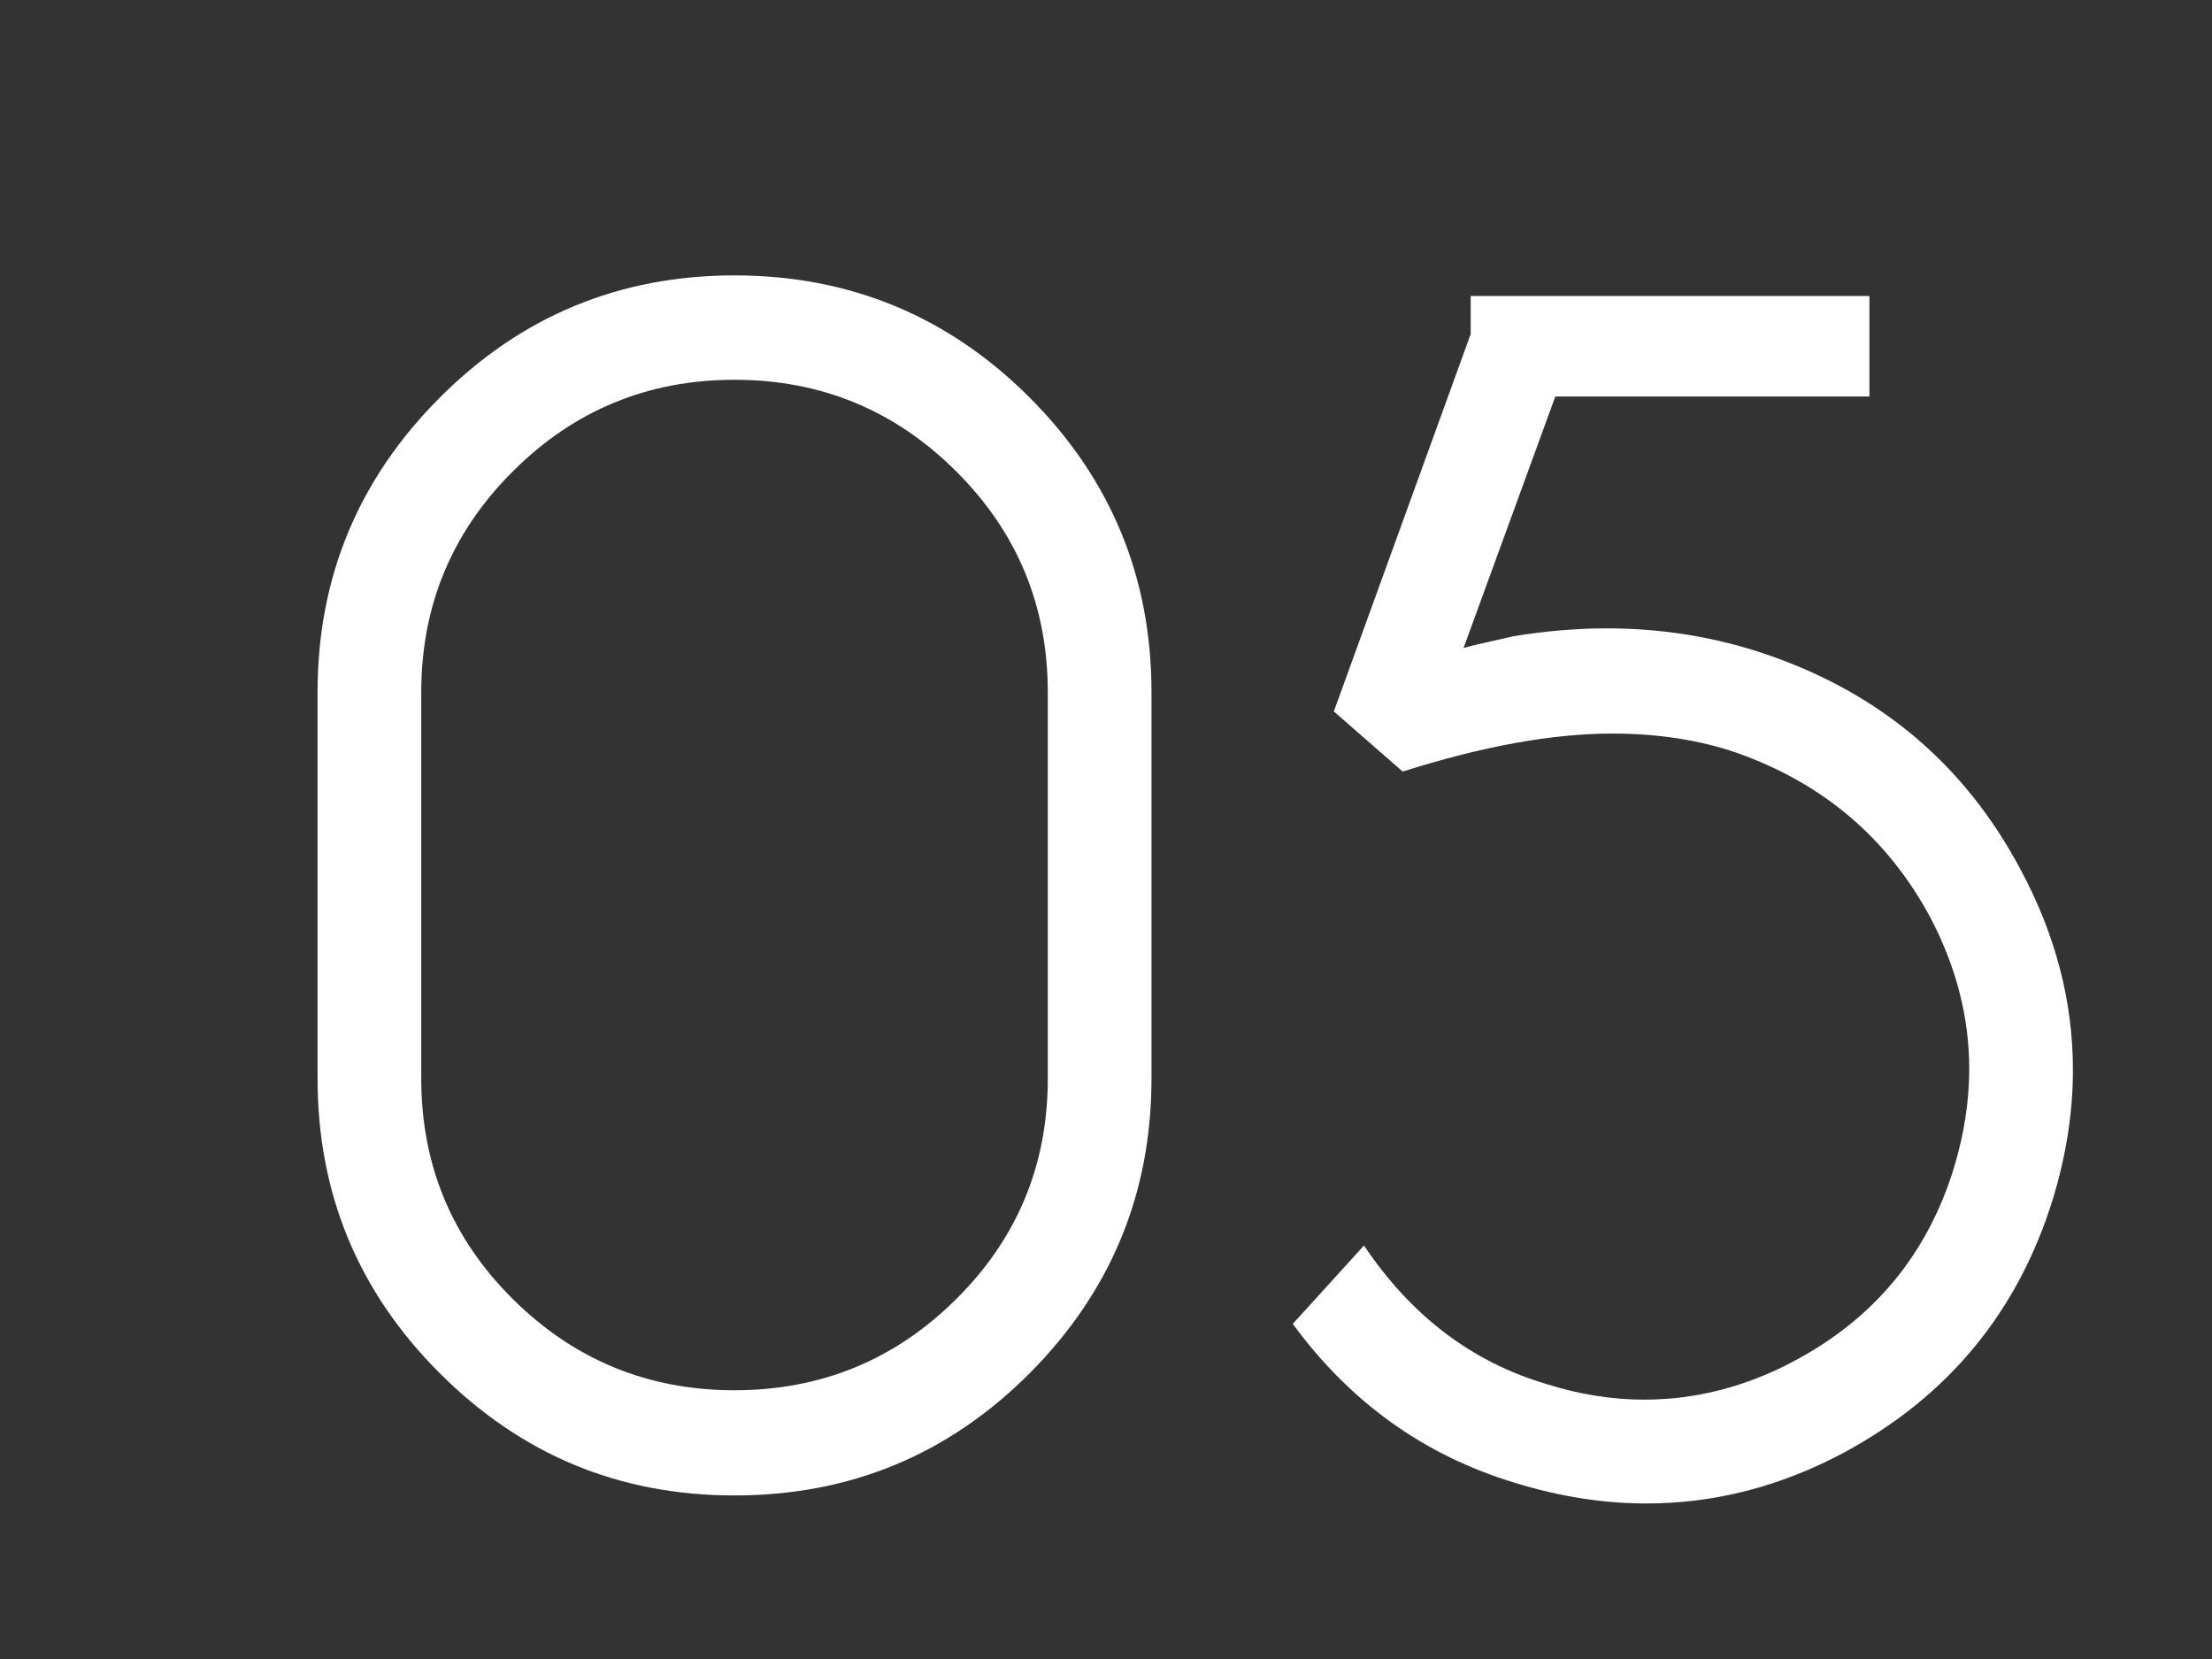 <?xml version="1.0" encoding="UTF-8"?>
<svg id="_レイヤー_2" data-name="レイヤー 2" xmlns="http://www.w3.org/2000/svg" viewBox="0 0 160 120">
  <rect x="0" y="0" width="160" height="120" fill="#333333" stroke="none"/>
  <defs>
    <style>
      .cls-1 {
        fill: none;
      }

      .cls-2 {
        fill: #fff;
      }
    </style>
  </defs>
  <g id="contents">
    <g>
      <rect class="cls-1" width="160" height="120"/>
      <path class="cls-2" d="m83.29,78.01c0,8.32-2.94,15.42-8.81,21.32-5.88,5.89-12.99,8.84-21.35,8.84s-15.42-2.95-21.32-8.84-8.84-13-8.84-21.32v-27.93c0-8.32,2.95-15.42,8.84-21.32s13-8.84,21.32-8.84,15.47,2.95,21.35,8.84c5.88,5.89,8.81,13,8.81,21.32v27.93Zm-7.5-27.93c0-6.26-2.21-11.59-6.64-16-4.43-4.41-9.77-6.61-16.02-6.61s-11.6,2.2-16.02,6.61c-4.43,4.41-6.64,9.74-6.64,16v27.93c0,6.26,2.21,11.58,6.64,15.97,4.43,4.39,9.77,6.58,16.02,6.58s11.6-2.19,16.02-6.58c4.43-4.39,6.64-9.71,6.64-15.97v-27.93Z"/>
      <path class="cls-2" d="m105.87,46.88c.15-.08,1.35-.36,3.61-.86,2.33-.38,4.58-.57,6.75-.57,4.01,0,7.86.63,11.56,1.89,8.24,2.82,14.36,8.01,18.37,15.57,2.52,4.69,3.78,9.52,3.78,14.48,0,3.05-.48,6.14-1.43,9.27-2.52,8.2-7.57,14.34-15.17,18.43-4.58,2.44-9.33,3.66-14.25,3.66-3.13,0-6.29-.5-9.5-1.49-6.56-1.98-11.92-5.82-16.08-11.5l5.15-5.67c3.4,5.07,7.78,8.41,13.16,10.01,2.4.76,4.77,1.14,7.1,1.14,3.74,0,7.36-.93,10.87-2.8,5.8-3.09,9.65-7.76,11.56-14.02.72-2.4,1.09-4.77,1.09-7.1,0-3.74-.94-7.38-2.8-10.93-3.09-5.76-7.78-9.75-14.08-11.96-2.71-.92-5.69-1.37-8.93-1.37-4.35,0-9.41.92-15.17,2.75l-4.98-4.35,9.9-27.3v-2.75h28.84v7.27h-22.72l-6.64,18.2Z"/>
    </g>
  </g>
</svg>